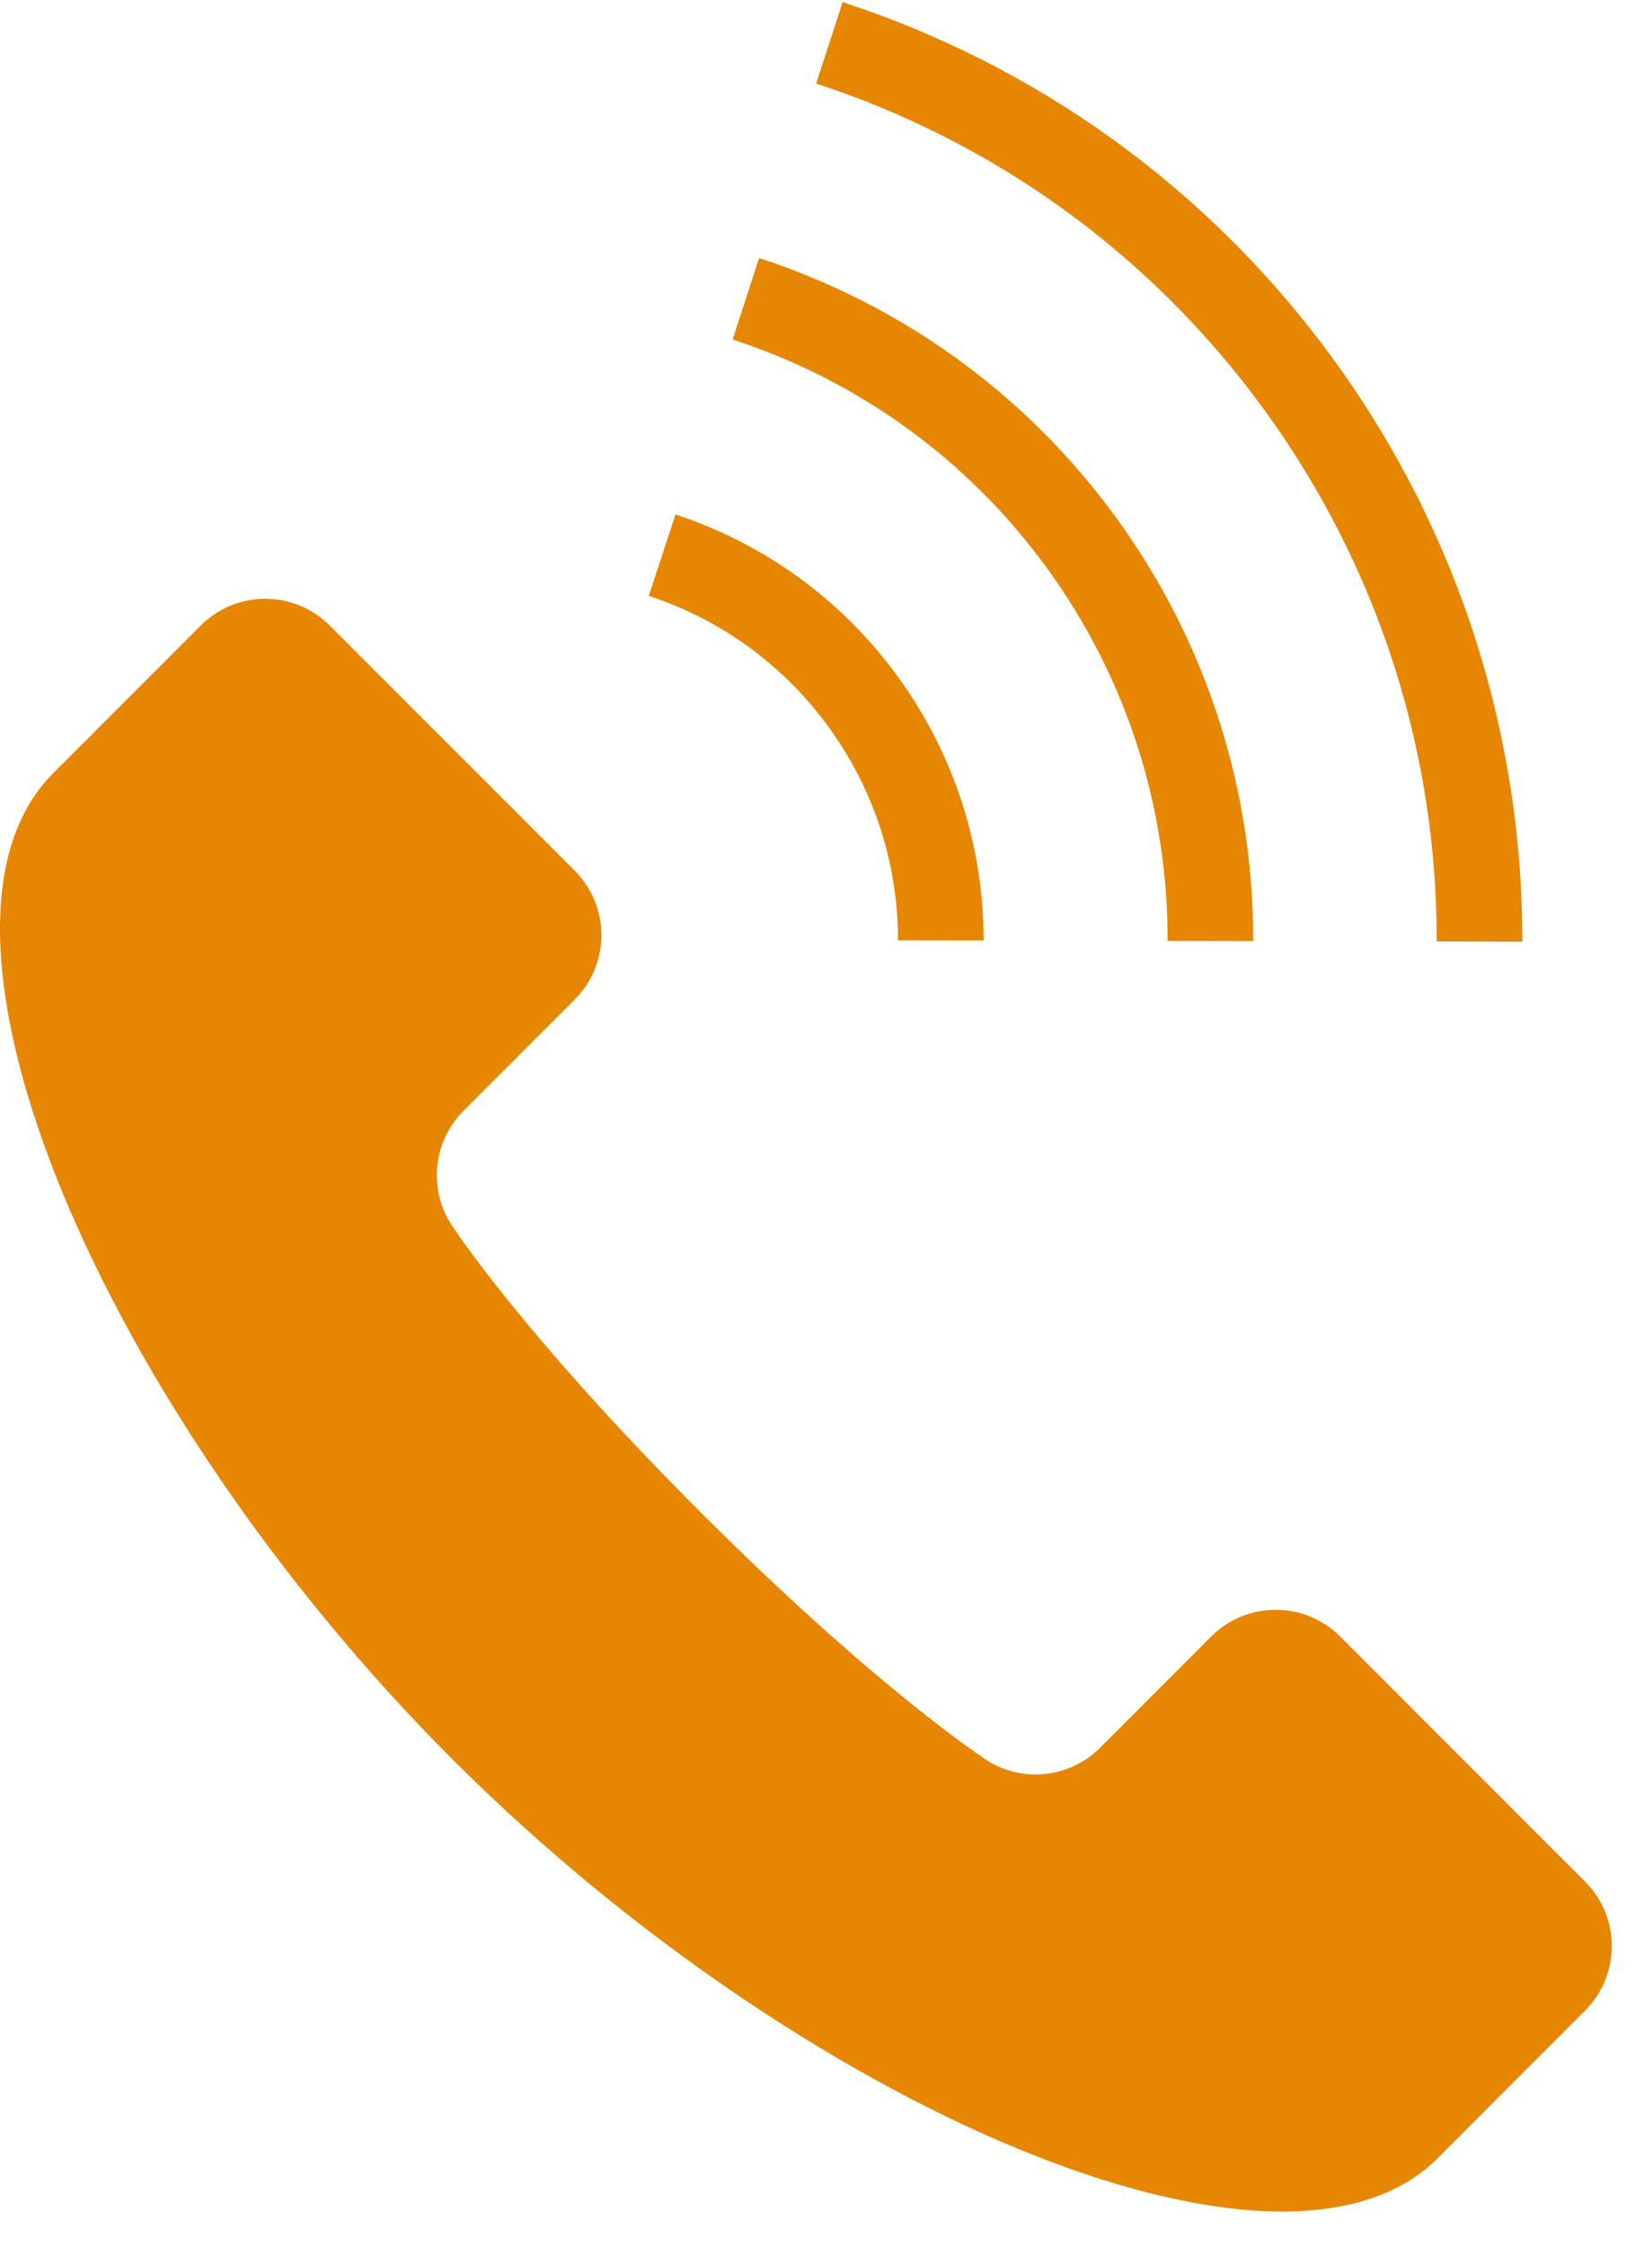 <svg width="39" height="53" viewBox="0 0 39 53" fill="none" xmlns="http://www.w3.org/2000/svg">
<path d="M37.42 44.396L31.637 38.612C30.797 37.773 29.435 37.773 28.594 38.612L25.97 41.238C25.204 42.004 23.987 42.08 23.131 41.417C23.131 41.417 20.622 39.763 16.519 35.66C12.416 31.558 10.762 29.047 10.762 29.047C10.099 28.192 10.177 26.976 10.943 26.208L13.566 23.585C14.408 22.745 14.408 21.382 13.566 20.541L7.783 14.758C6.943 13.918 5.581 13.918 4.74 14.758C4.721 14.778 4.428 15.071 1.253 18.247C-2.446 21.944 2.446 33.273 10.675 41.504C18.905 49.733 30.235 54.624 33.933 50.928C37.108 47.751 37.4 47.458 37.42 47.438C38.261 46.599 38.261 45.236 37.42 44.396Z" fill="#E78600"/>
<path d="M33.917 22.213L35.938 22.219C35.948 17.472 34.513 12.67 31.516 8.529C28.519 4.388 24.405 1.522 19.893 0.05L19.267 1.971C23.392 3.318 27.137 5.927 29.879 9.714C32.619 13.502 33.926 17.875 33.917 22.213Z" fill="#E78600"/>
<path d="M27.564 22.2L29.584 22.205C29.596 18.754 28.554 15.261 26.375 12.249C24.195 9.238 21.202 7.157 17.921 6.088L17.295 8.01C20.188 8.953 22.815 10.778 24.738 13.434C26.659 16.092 27.573 19.156 27.564 22.2Z" fill="#E78600"/>
<path d="M21.2 22.187L23.221 22.19C23.223 20.041 22.569 17.862 21.211 15.986C19.855 14.111 17.99 12.809 15.947 12.139L15.317 14.059C16.972 14.604 18.473 15.649 19.574 17.171C20.675 18.693 21.201 20.445 21.2 22.187Z" fill="#E78600"/>
</svg>
